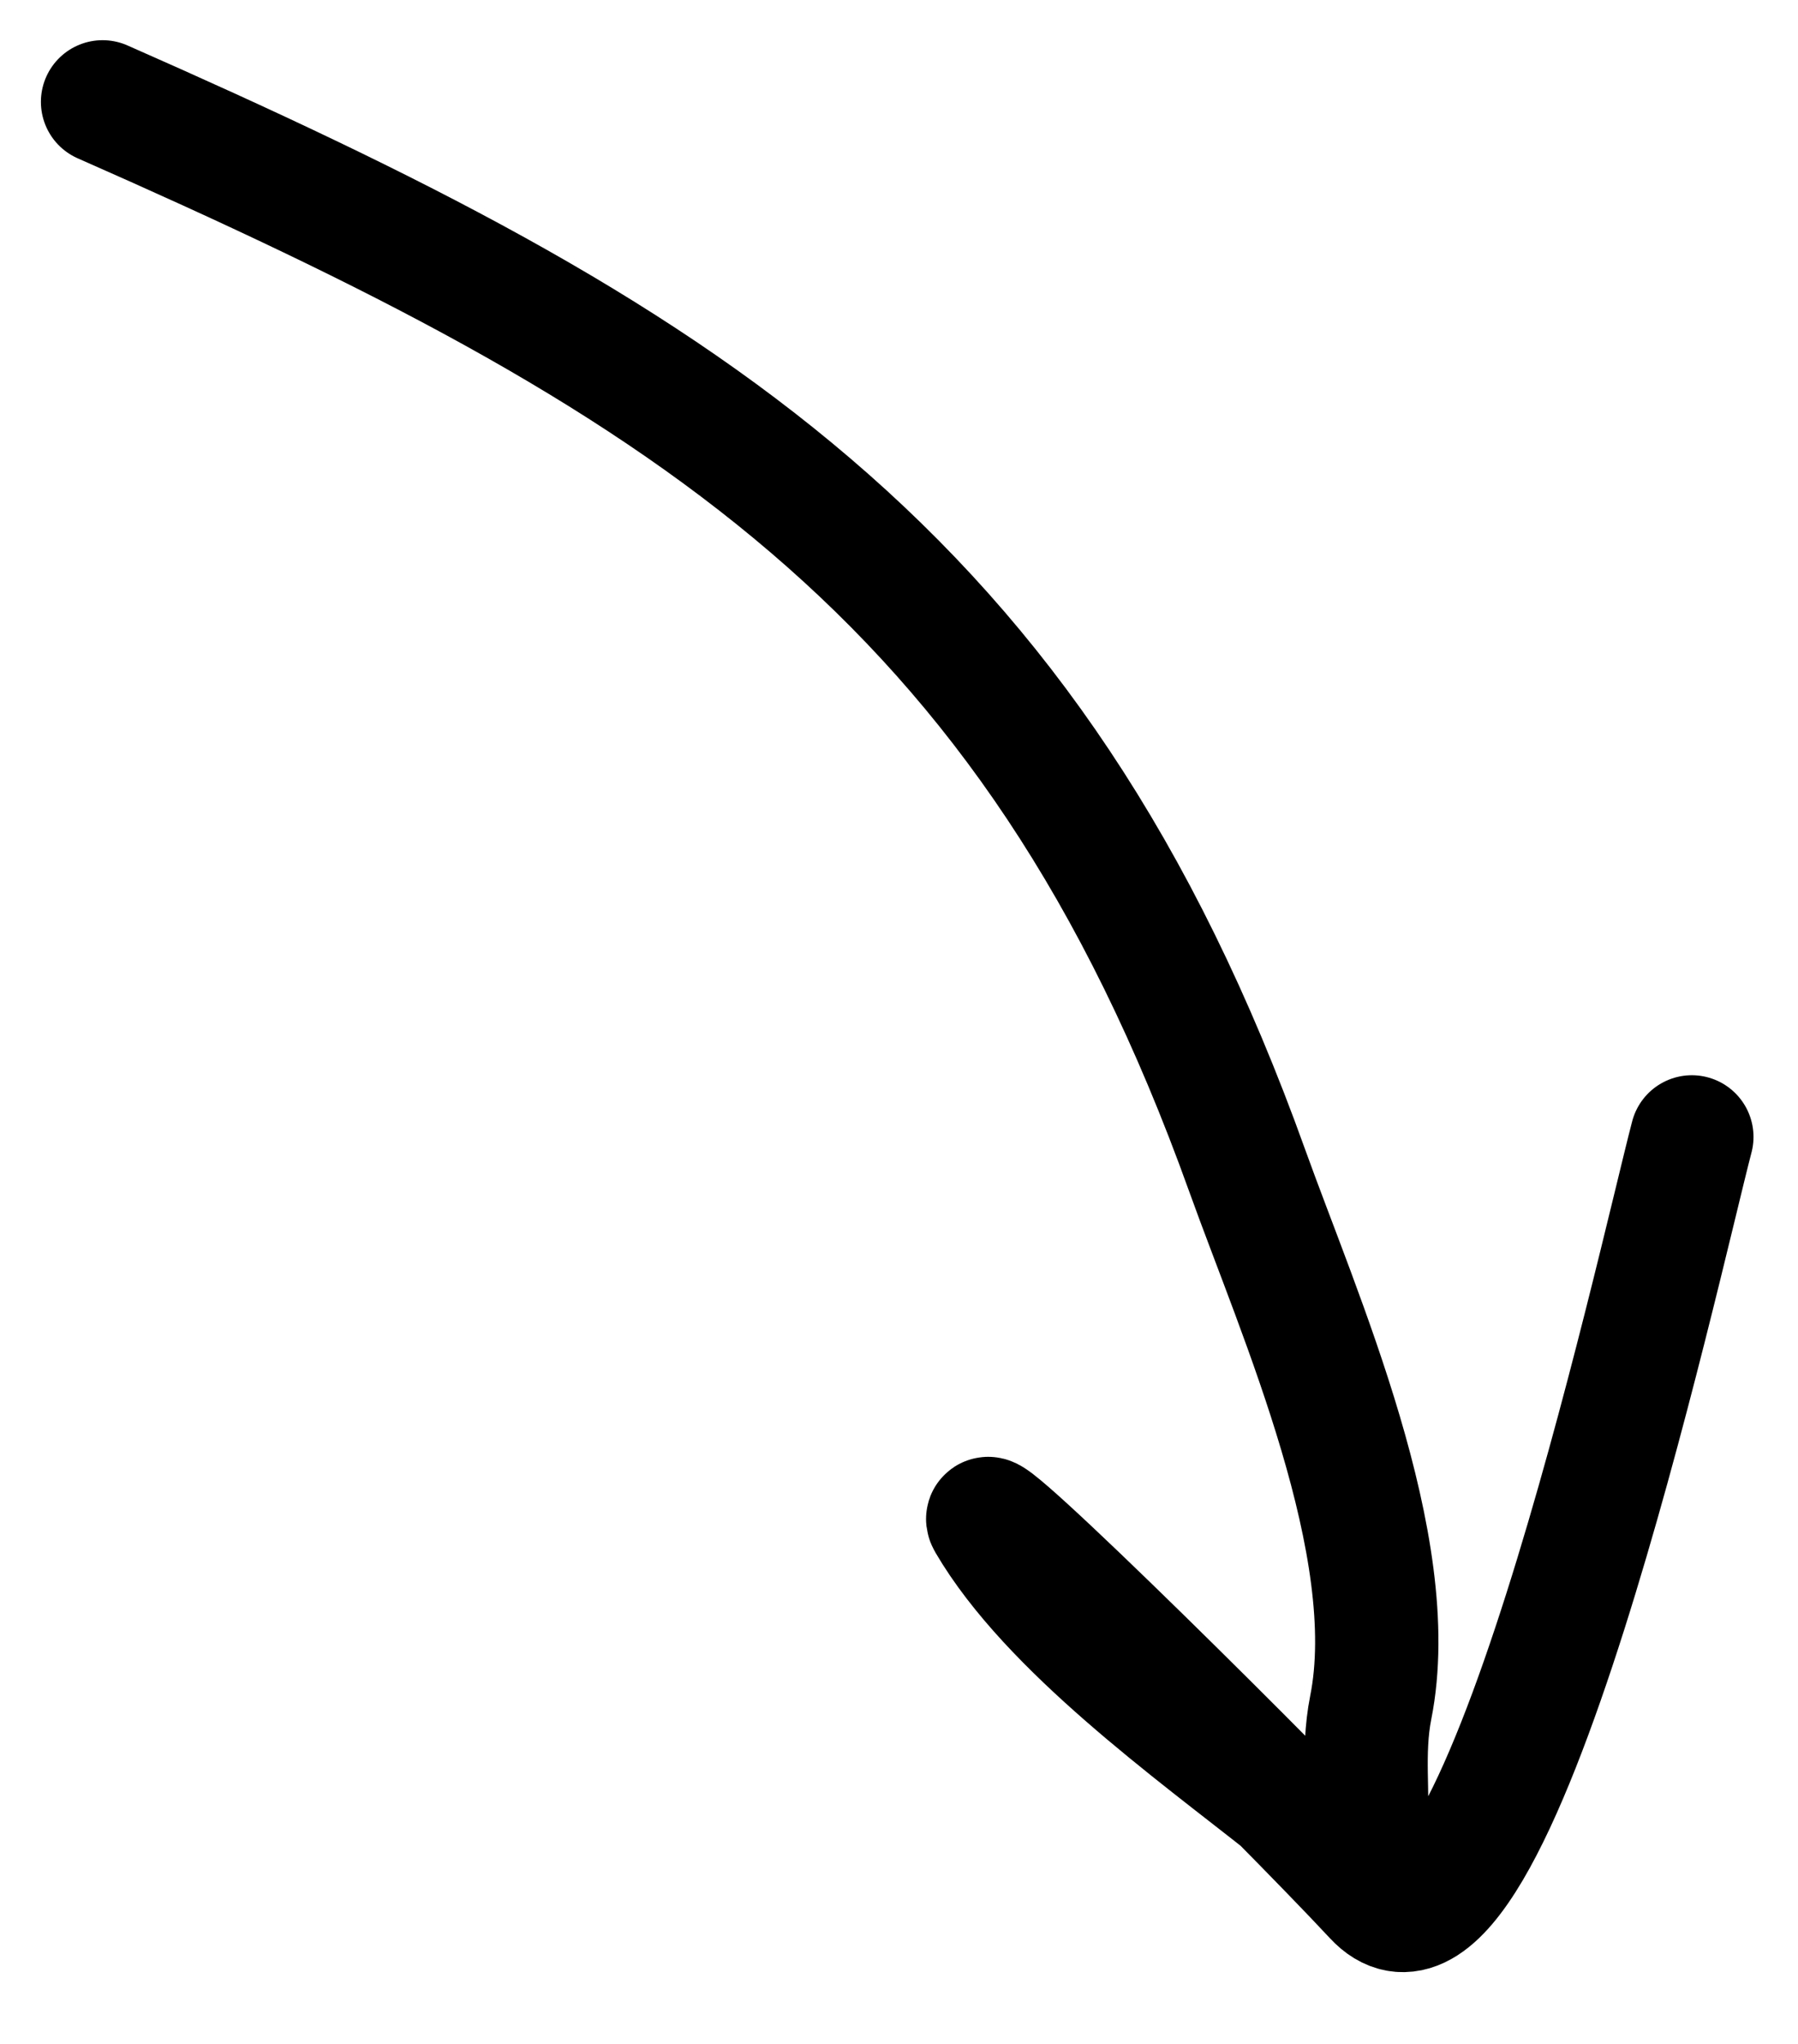 <?xml version="1.0" encoding="UTF-8"?> <svg xmlns="http://www.w3.org/2000/svg" width="22" height="25" viewBox="0 0 22 25" fill="none"><path d="M1.255 1.246C8.332 4.363 12.612 6.94 15.258 14.311C15.901 16.1 17.164 18.918 16.772 20.886C16.549 22.003 17.156 23.178 15.76 22.073C14.61 21.162 12.851 19.896 12.099 18.612C11.828 18.149 15.696 21.979 16.825 23.193C18.268 24.746 20.296 15.455 20.701 13.906" stroke="black" stroke-width="1.509" stroke-linecap="round"></path></svg> 